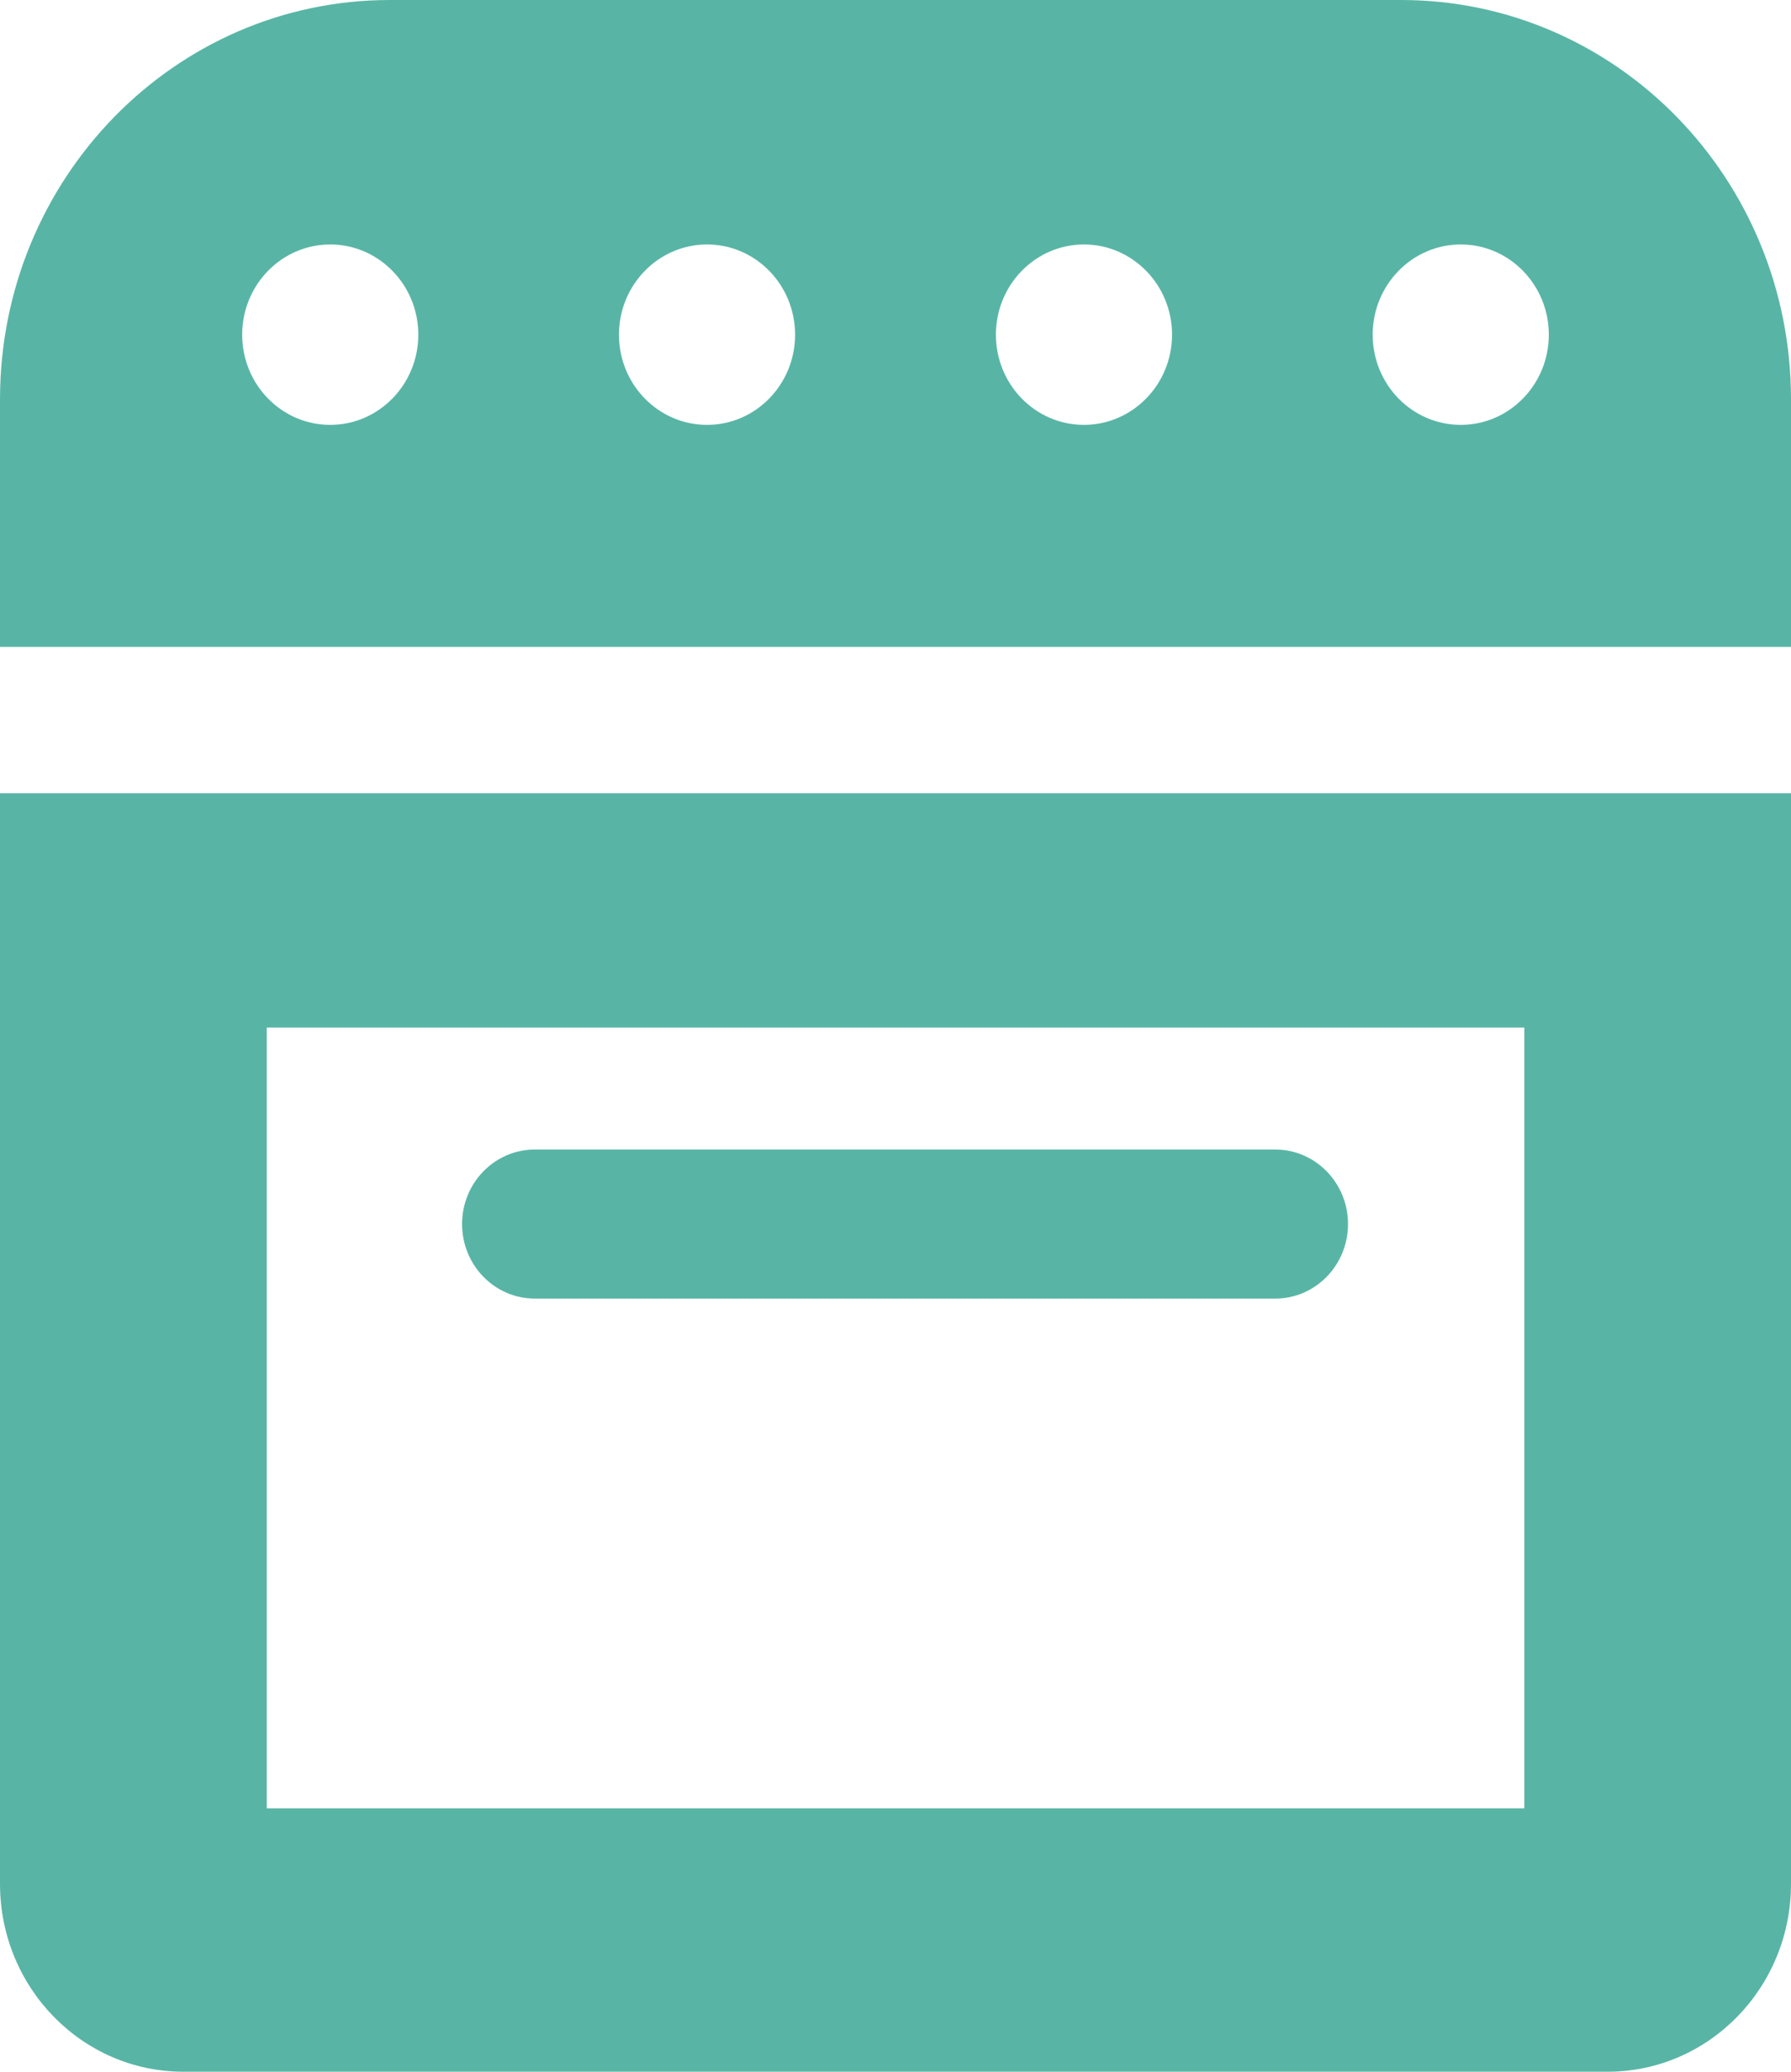 <svg width="32" height="37" viewBox="0 0 32 37" fill="none" xmlns="http://www.w3.org/2000/svg">
<g clip-path="url(#clip0_557_10045)">
<path d="M25.035 0H6.965C3.12 0 0 3.194 0 7.132V11.553H32V7.132C32 3.192 28.88 0 25.035 0ZM5.9 7.588C5.03 7.588 4.327 6.866 4.327 5.977C4.327 5.088 5.032 4.366 5.9 4.366C6.768 4.366 7.474 5.088 7.474 5.977C7.474 6.866 6.768 7.588 5.9 7.588ZM12.633 7.588C11.762 7.588 11.059 6.866 11.059 5.977C11.059 5.088 11.765 4.366 12.633 4.366C13.501 4.366 14.206 5.088 14.206 5.977C14.206 6.866 13.501 7.588 12.633 7.588ZM19.367 7.588C18.497 7.588 17.794 6.866 17.794 5.977C17.794 5.088 18.499 4.366 19.367 4.366C20.235 4.366 20.941 5.088 20.941 5.977C20.941 6.866 20.235 7.588 19.367 7.588ZM26.1 7.588C25.229 7.588 24.526 6.866 24.526 5.977C24.526 5.088 25.232 4.366 26.1 4.366C26.968 4.366 27.673 5.088 27.673 5.977C27.673 6.866 26.968 7.588 26.1 7.588Z" fill="#58B5A5"/>
<path d="M0 14.167V33.644C0 35.498 1.467 37 3.278 37H28.722C30.533 37 32 35.498 32 33.644V14.167H0ZM27.235 32.296H4.766V18.352H27.235V32.296Z" fill="#58B5A5"/>
<path d="M22.785 20.53H9.556C8.838 20.53 8.256 21.126 8.256 21.861C8.256 22.596 8.838 23.192 9.556 23.192H22.785C23.503 23.192 24.085 22.596 24.085 21.861C24.085 21.126 23.503 20.53 22.785 20.53Z" fill="#58B5A5"/>
</g>
<defs>
<clipPath id="clip0_557_10045">
<rect width="32" height="37" fill="white"/>
</clipPath>
</defs>
</svg>
